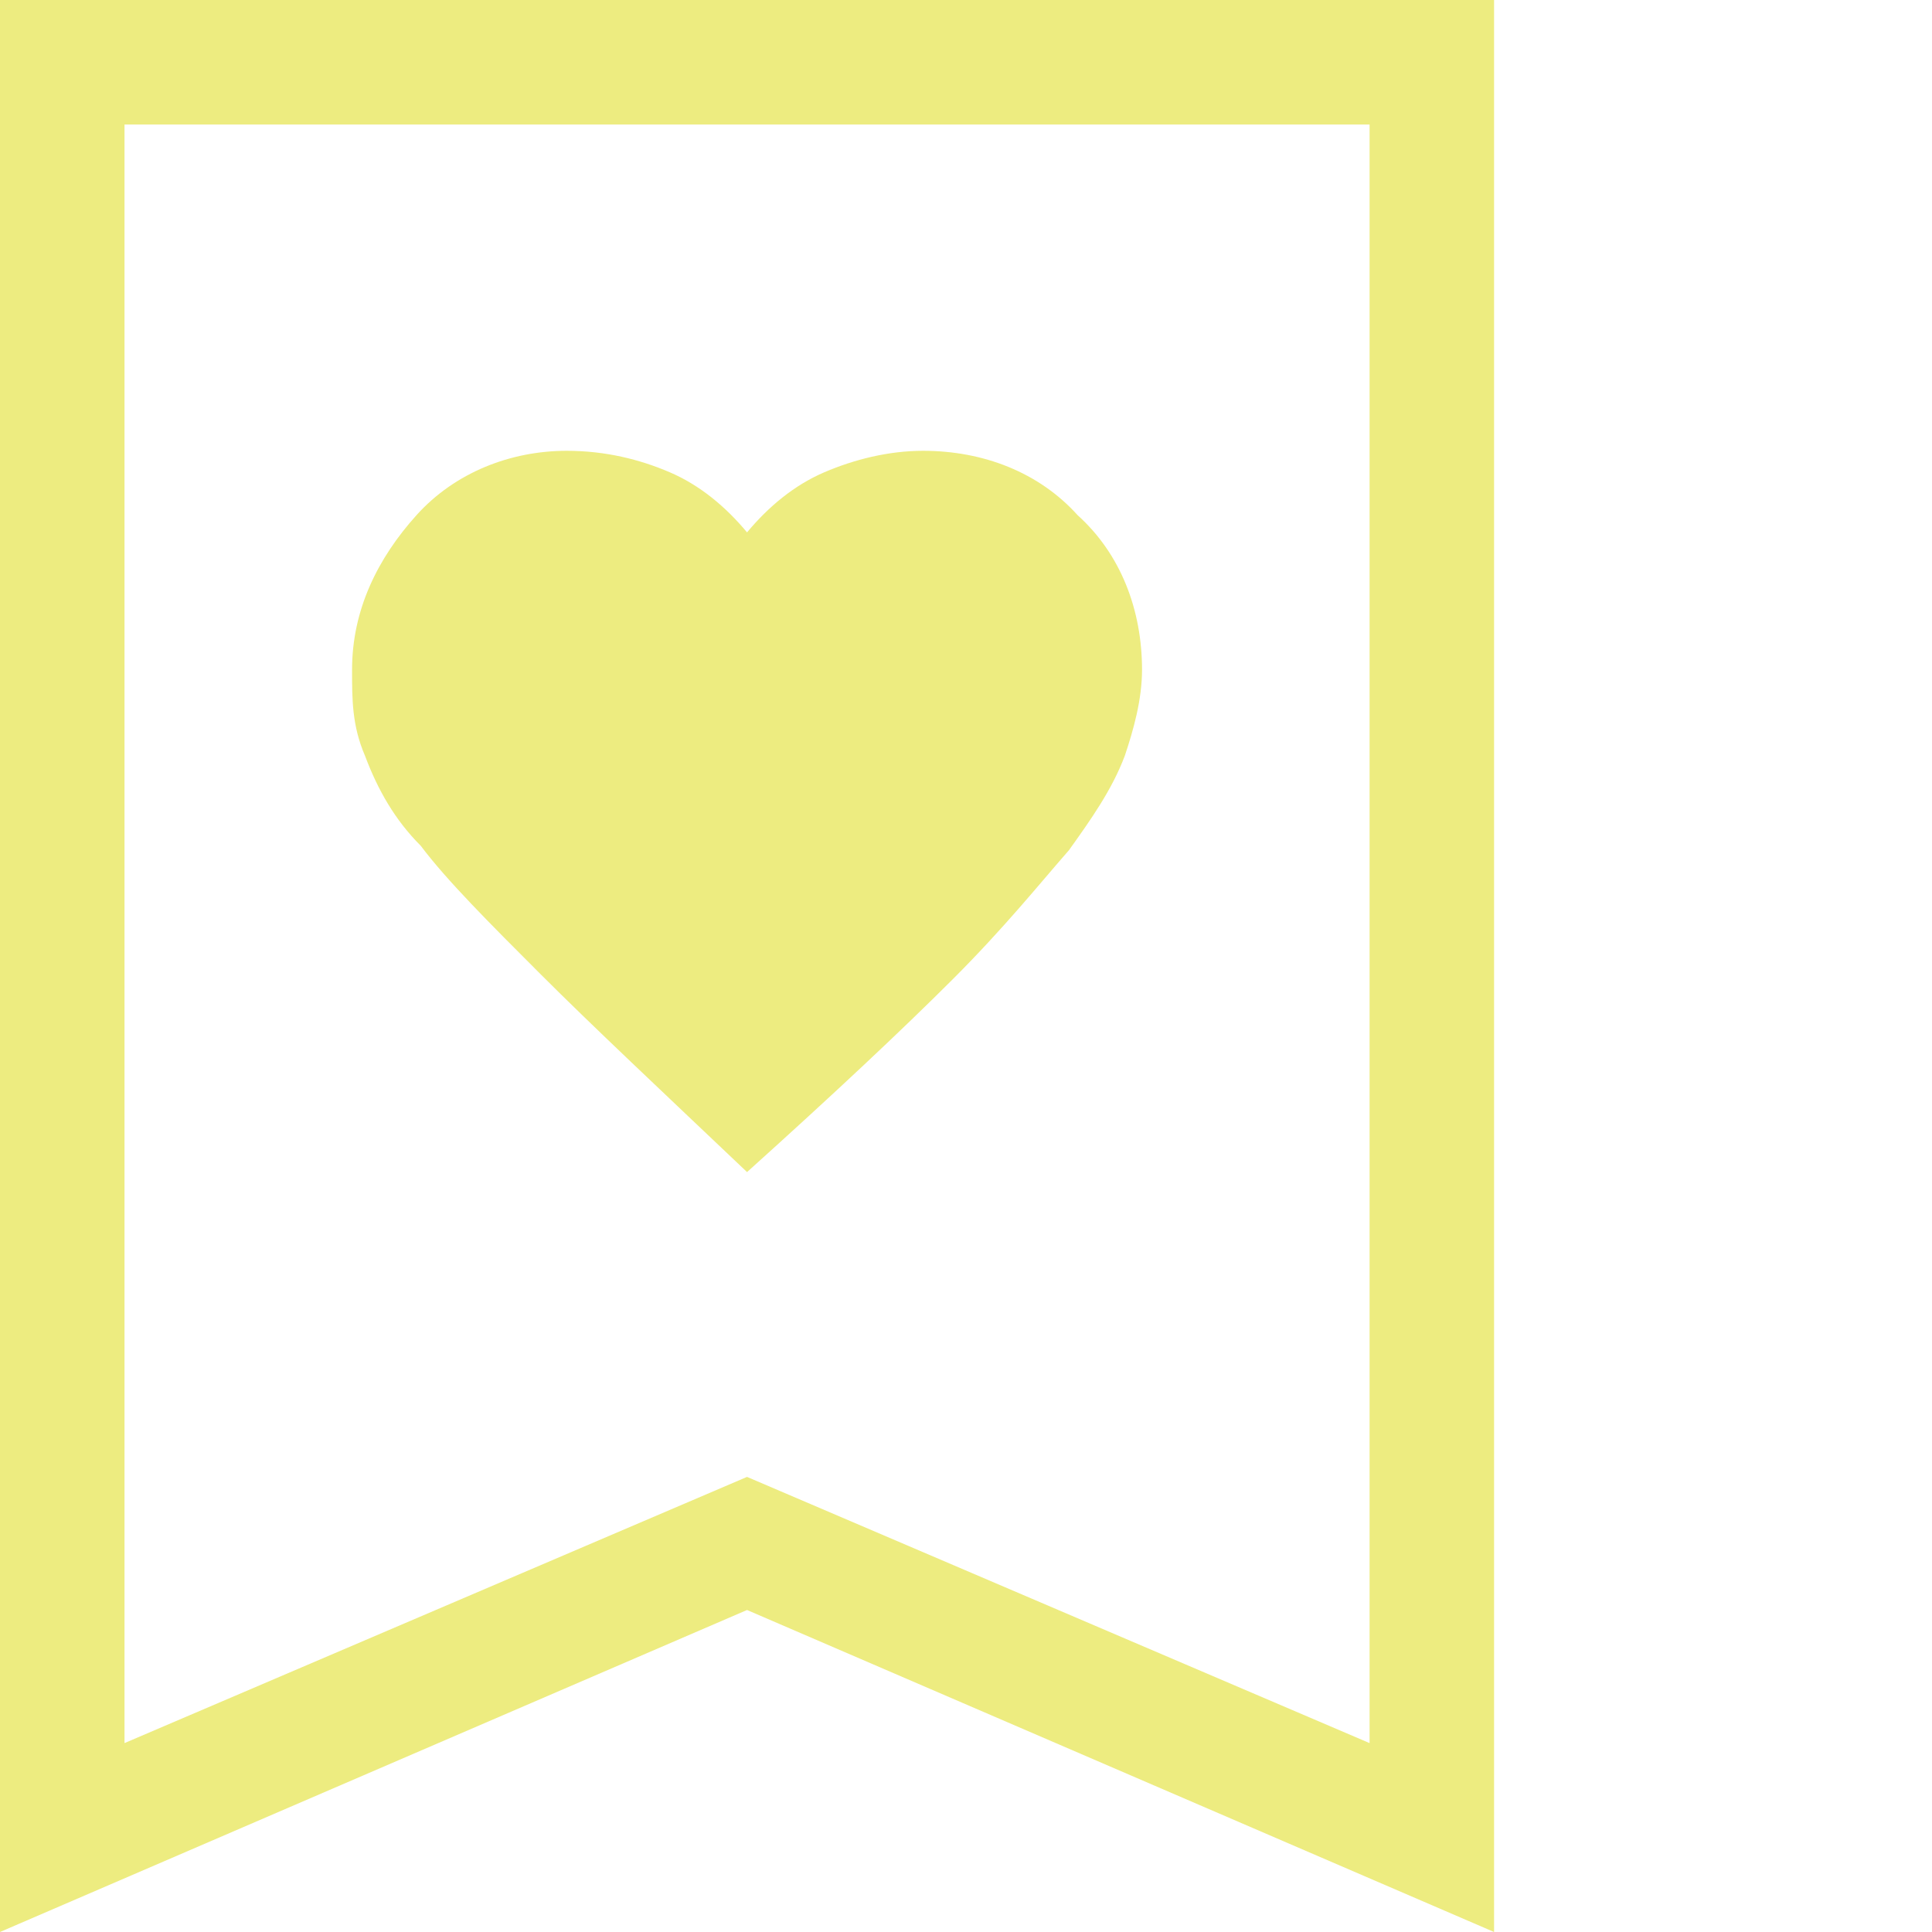 <?xml version="1.0" encoding="UTF-8"?>
<svg id="Ebene_1" xmlns="http://www.w3.org/2000/svg" version="1.1" viewBox="0 0 45 45">
  <!-- Generator: Adobe Illustrator 29.3.1, SVG Export Plug-In . SVG Version: 2.1.0 Build 151)  -->
  <defs>
    <style>
      .st0 {
        fill: #edec80;
      }
    </style>
  </defs>
  <path id="bookmark_heart_24dp_5F6368_FILL0_wght100_GRAD200_opsz40" class="st0" d="M17.4,27.3c2-1.8,3.6-3.3,4.8-4.5s2-2.2,2.7-3c.5-.7,1-1.4,1.3-2.2.2-.6.4-1.3.4-2,0-1.4-.5-2.7-1.5-3.6-.9-1-2.2-1.5-3.6-1.5-.8,0-1.6.2-2.3.5-.7.3-1.3.8-1.8,1.4-.5-.6-1.1-1.1-1.8-1.4-.7-.3-1.5-.5-2.4-.5-1.3,0-2.6.5-3.5,1.5-.9,1-1.5,2.2-1.5,3.6,0,.7,0,1.3.3,2,.3.8.7,1.5,1.3,2.1.6.8,1.6,1.8,2.8,3s2.8,2.7,4.8,4.6ZM0,45V0h34.8v45l-17.4-7.5L0,45ZM2.9,40.6l14.5-6.2,14.5,6.2V2.9H2.9v37.6ZM2.9,2.9h0Z"/>
</svg>